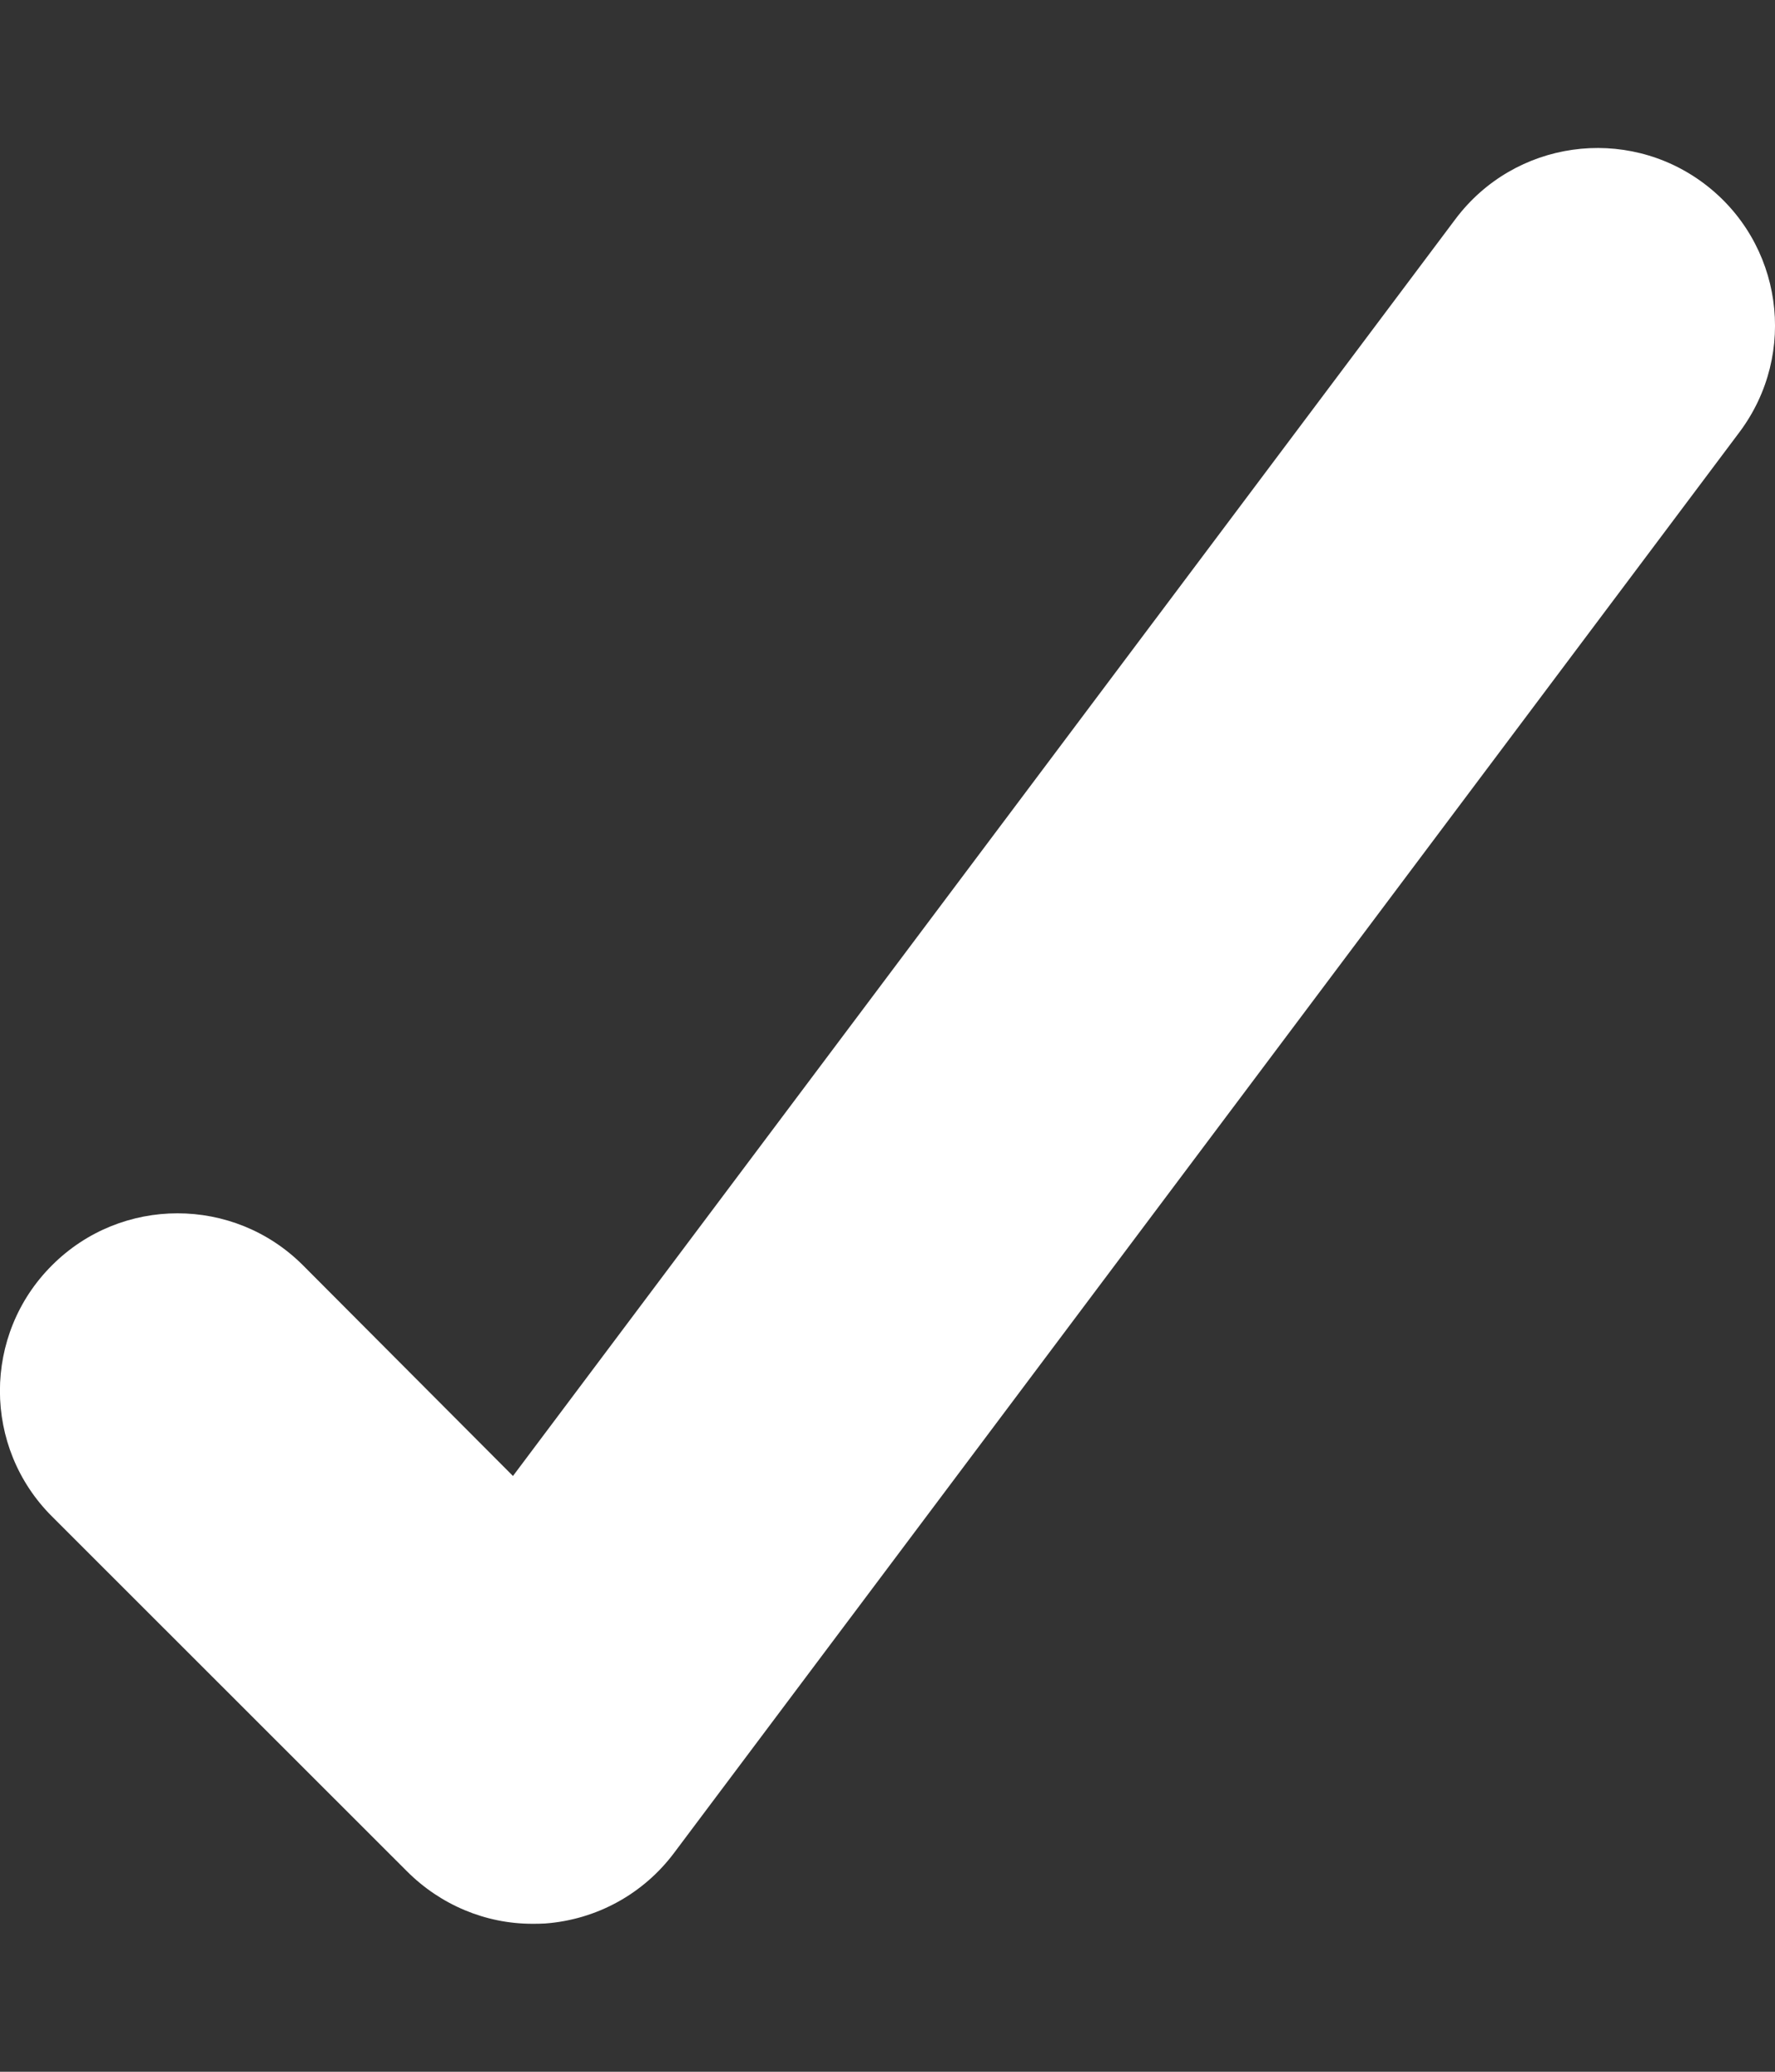 <svg width="6" height="7" viewBox="0 0 6 7" fill="none" xmlns="http://www.w3.org/2000/svg">
<rect x="0" y="0" width="6" height="7" fill="#333333" stroke="none"/>
<path fill-rule="evenodd" clip-rule="evenodd" d="M4.92 0.74L1.734 4.987L1.024 4.275C0.79 4.041 0.41 4.041 0.176 4.275C-0.059 4.509 -0.059 4.89 0.176 5.124L1.376 6.323C1.489 6.436 1.641 6.5 1.799 6.5C1.814 6.5 1.827 6.5 1.843 6.499C2.017 6.486 2.175 6.399 2.279 6.26L5.88 1.46C6.079 1.194 6.025 0.819 5.76 0.62C5.496 0.422 5.12 0.474 4.92 0.74Z" fill="white"/>
</svg>
